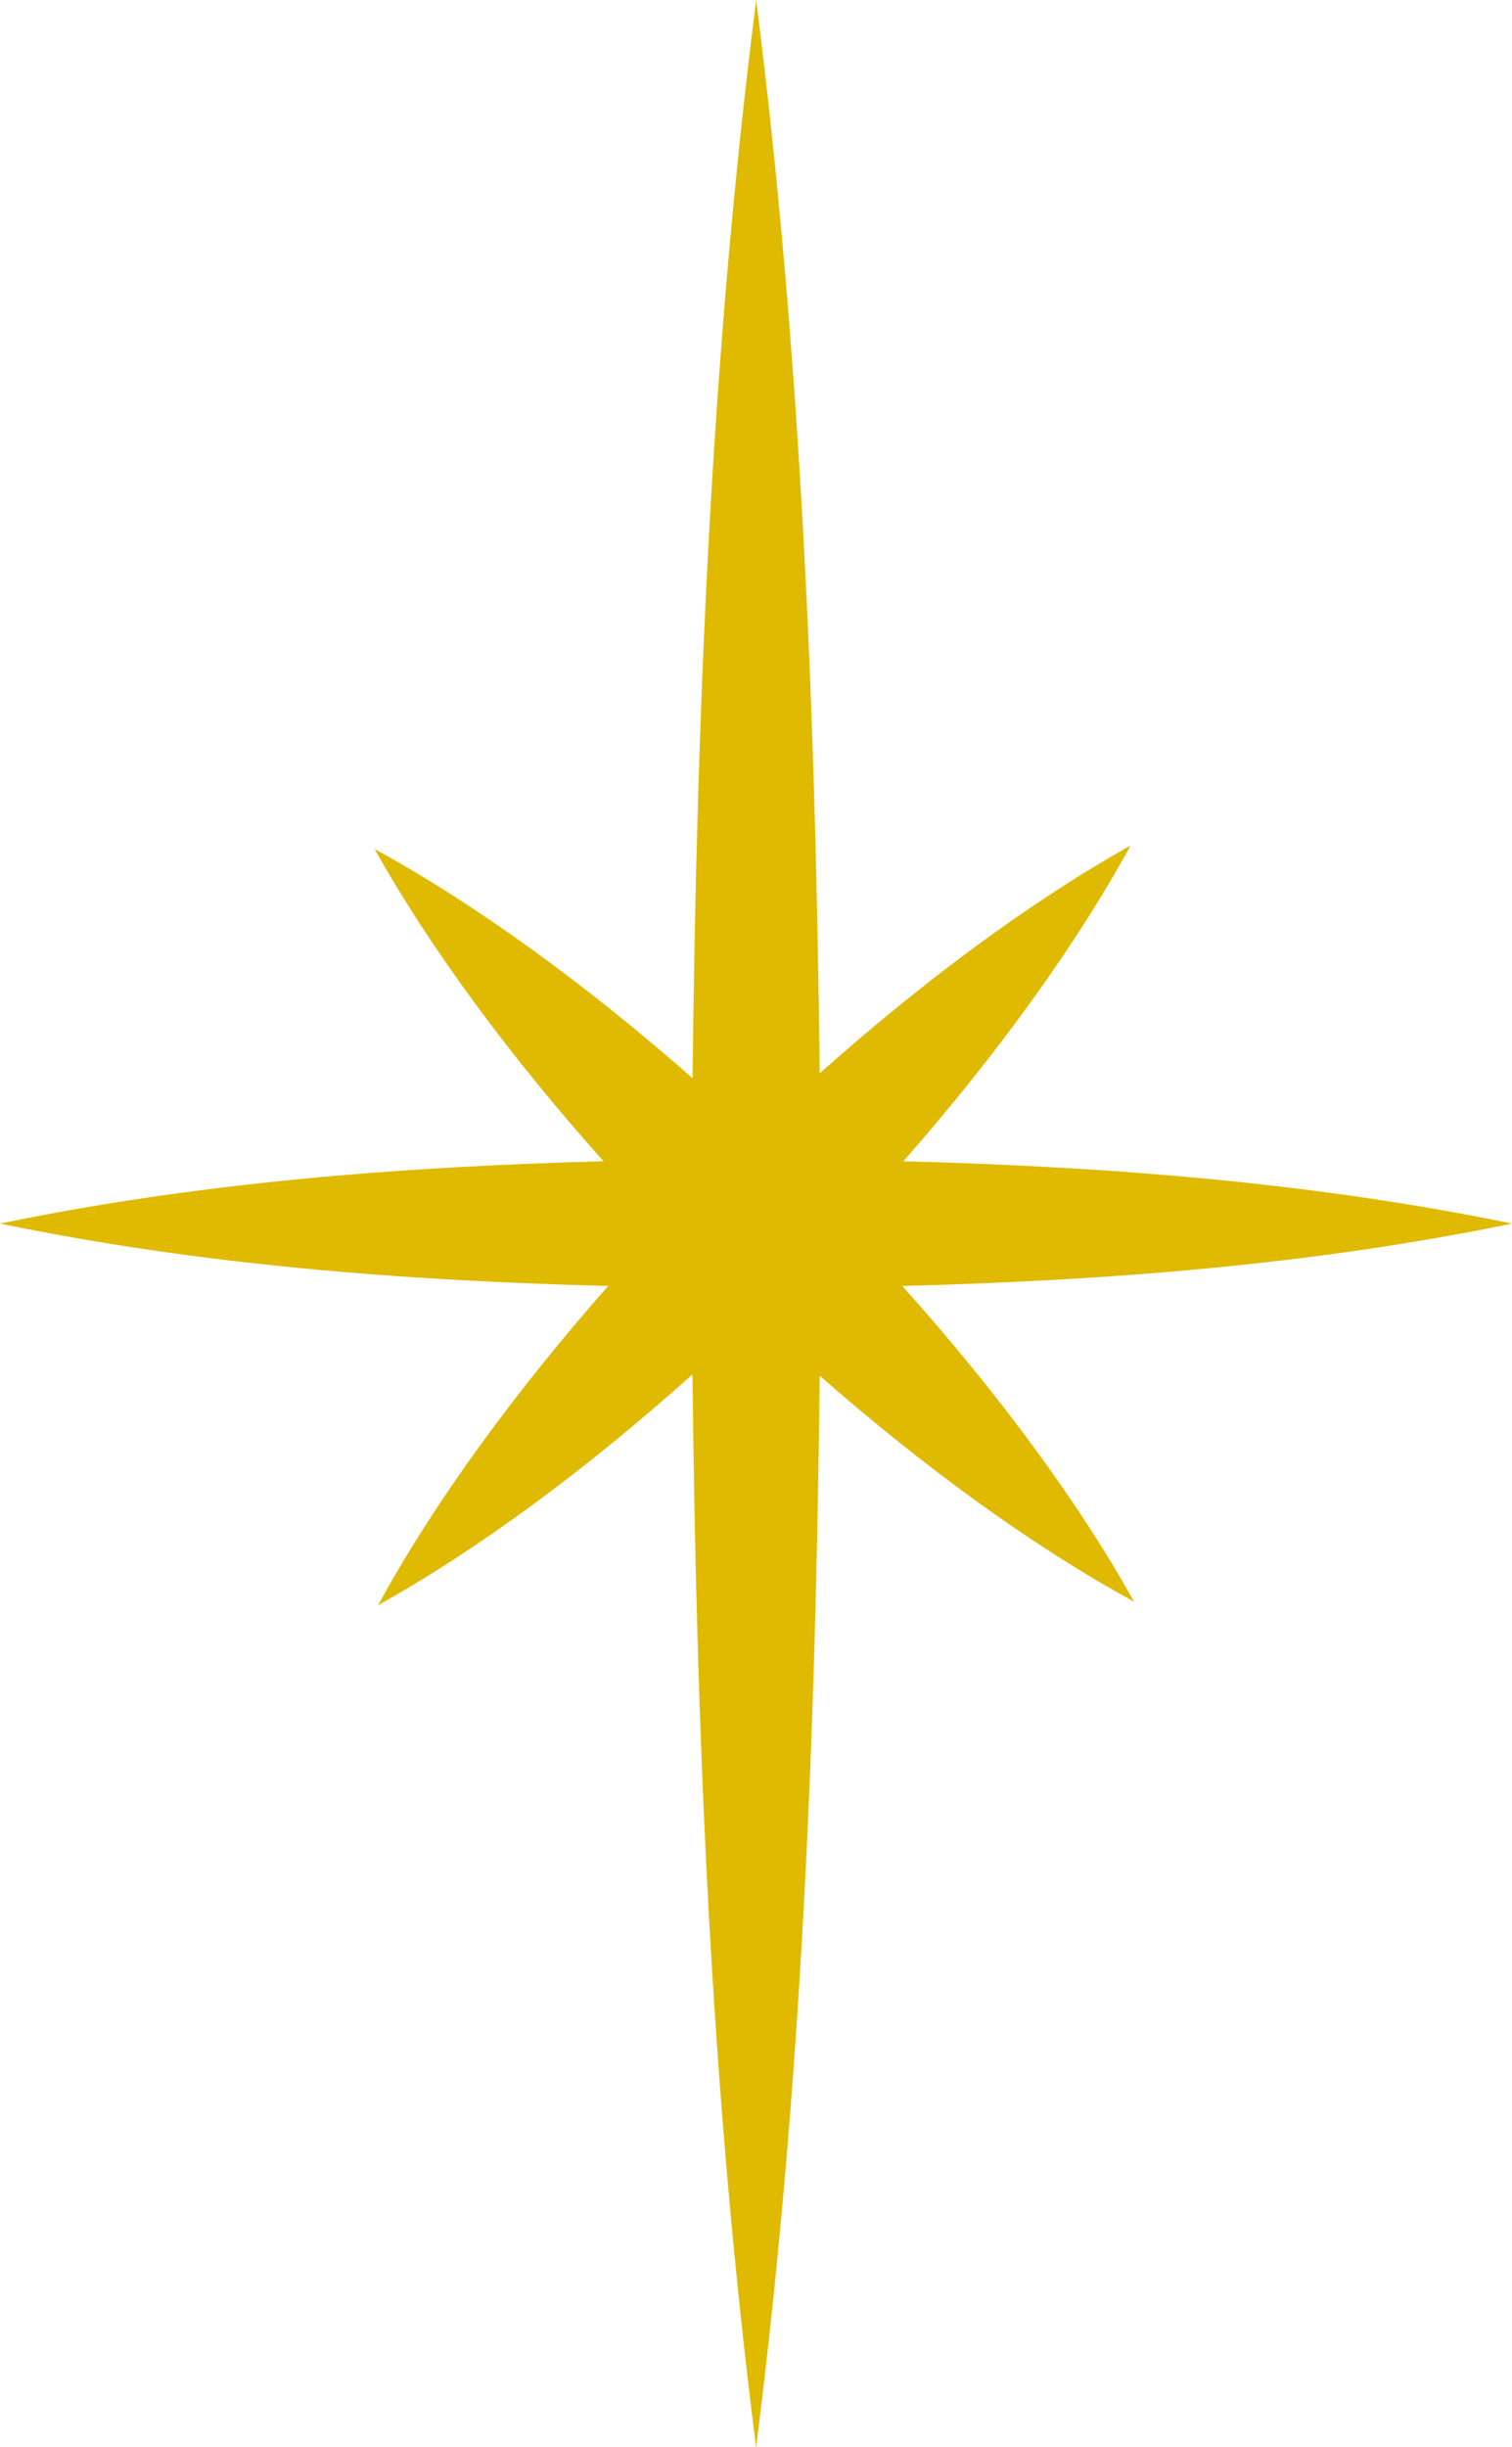<svg xmlns="http://www.w3.org/2000/svg" id="Calque_1" viewBox="0 0 175.18 283.46"><defs><style>.cls-1{fill:#dfba00;stroke-width:0px;}</style></defs><path class="cls-1" d="m104.53,148.96c23.69-.63,47.38-2.43,70.66-7.23-23.23-4.78-46.88-6.59-70.52-7.22,10.67-12.16,19.89-24.81,26.32-36.57-11.62,6.5-24.06,15.73-36.02,26.39-.47-41.53-2.12-83.08-7.36-124.33-5.26,41.43-6.91,83.18-7.37,124.89-12.25-10.77-24.99-20.07-36.84-26.55,6.52,11.66,15.8,24.16,26.52,36.17-23.44.63-46.88,2.45-69.91,7.22,23.2,4.8,46.82,6.62,70.45,7.23-10.81,12.27-20.16,25.05-26.65,36.97,11.76-6.55,24.35-15.92,36.42-26.73.45,41.5,2.11,83.04,7.37,124.26,5.26-41.17,6.92-82.66,7.37-124.11,12.1,10.61,24.68,19.78,36.42,26.17-6.58-11.81-15.99-24.45-26.86-36.57Z"></path></svg>